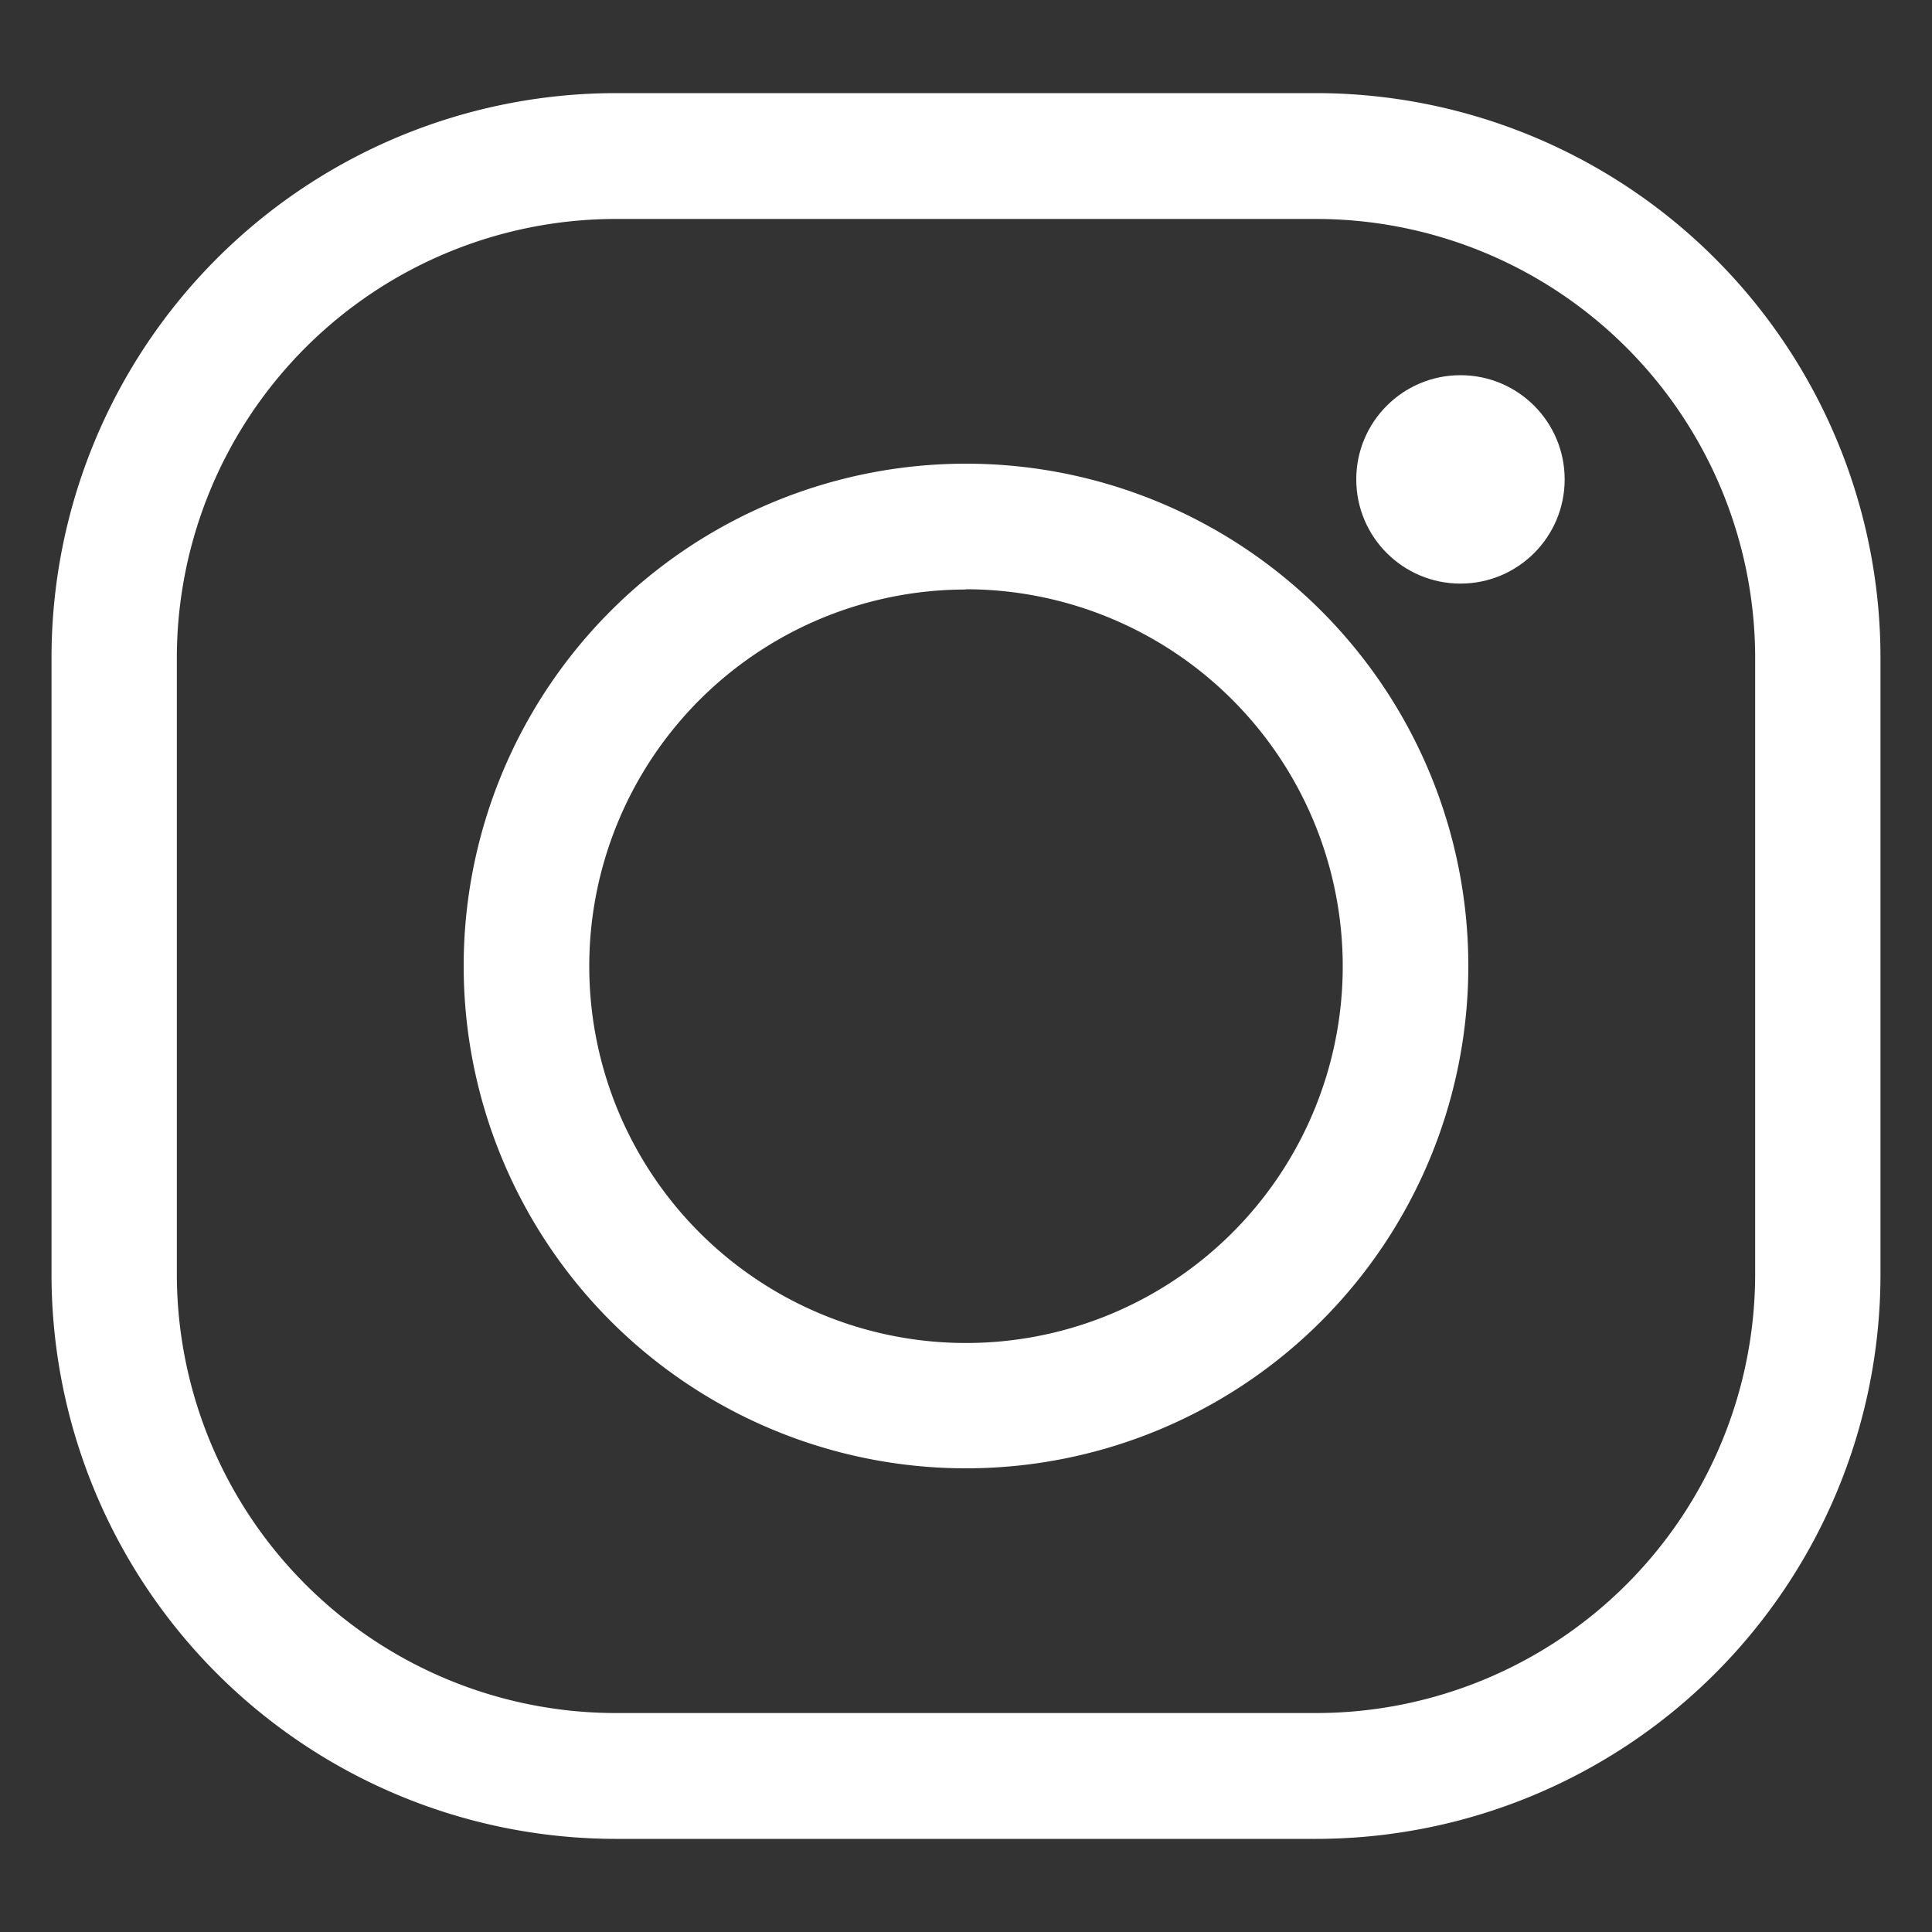 <svg xmlns="http://www.w3.org/2000/svg" viewBox="0 0 150 150"><rect x="0" y="0" width="150" height="150" fill="#333333" stroke="none"/><title>instagram-white</title><path d="M102.21,142.77H47.8A43.84,43.84,0,0,1,4,99V51A43.84,43.84,0,0,1,47.8,7.23h54.41A43.84,43.84,0,0,1,146,51V99A43.84,43.84,0,0,1,102.21,142.77ZM47.8,17A34.1,34.1,0,0,0,13.73,51V99A34.1,34.1,0,0,0,47.8,133h54.41A34.1,34.1,0,0,0,136.27,99V51A34.1,34.1,0,0,0,102.21,17Z" style="fill:#fff"/><path d="M75,114a39,39,0,1,1,39-39A39,39,0,0,1,75,114Zm0-68.23A29.25,29.25,0,1,0,104.25,75,29.28,29.28,0,0,0,75,45.75Z" style="fill:#fff"/><circle cx="113.39" cy="37.22" r="8.09" style="fill:#fff"/></svg>